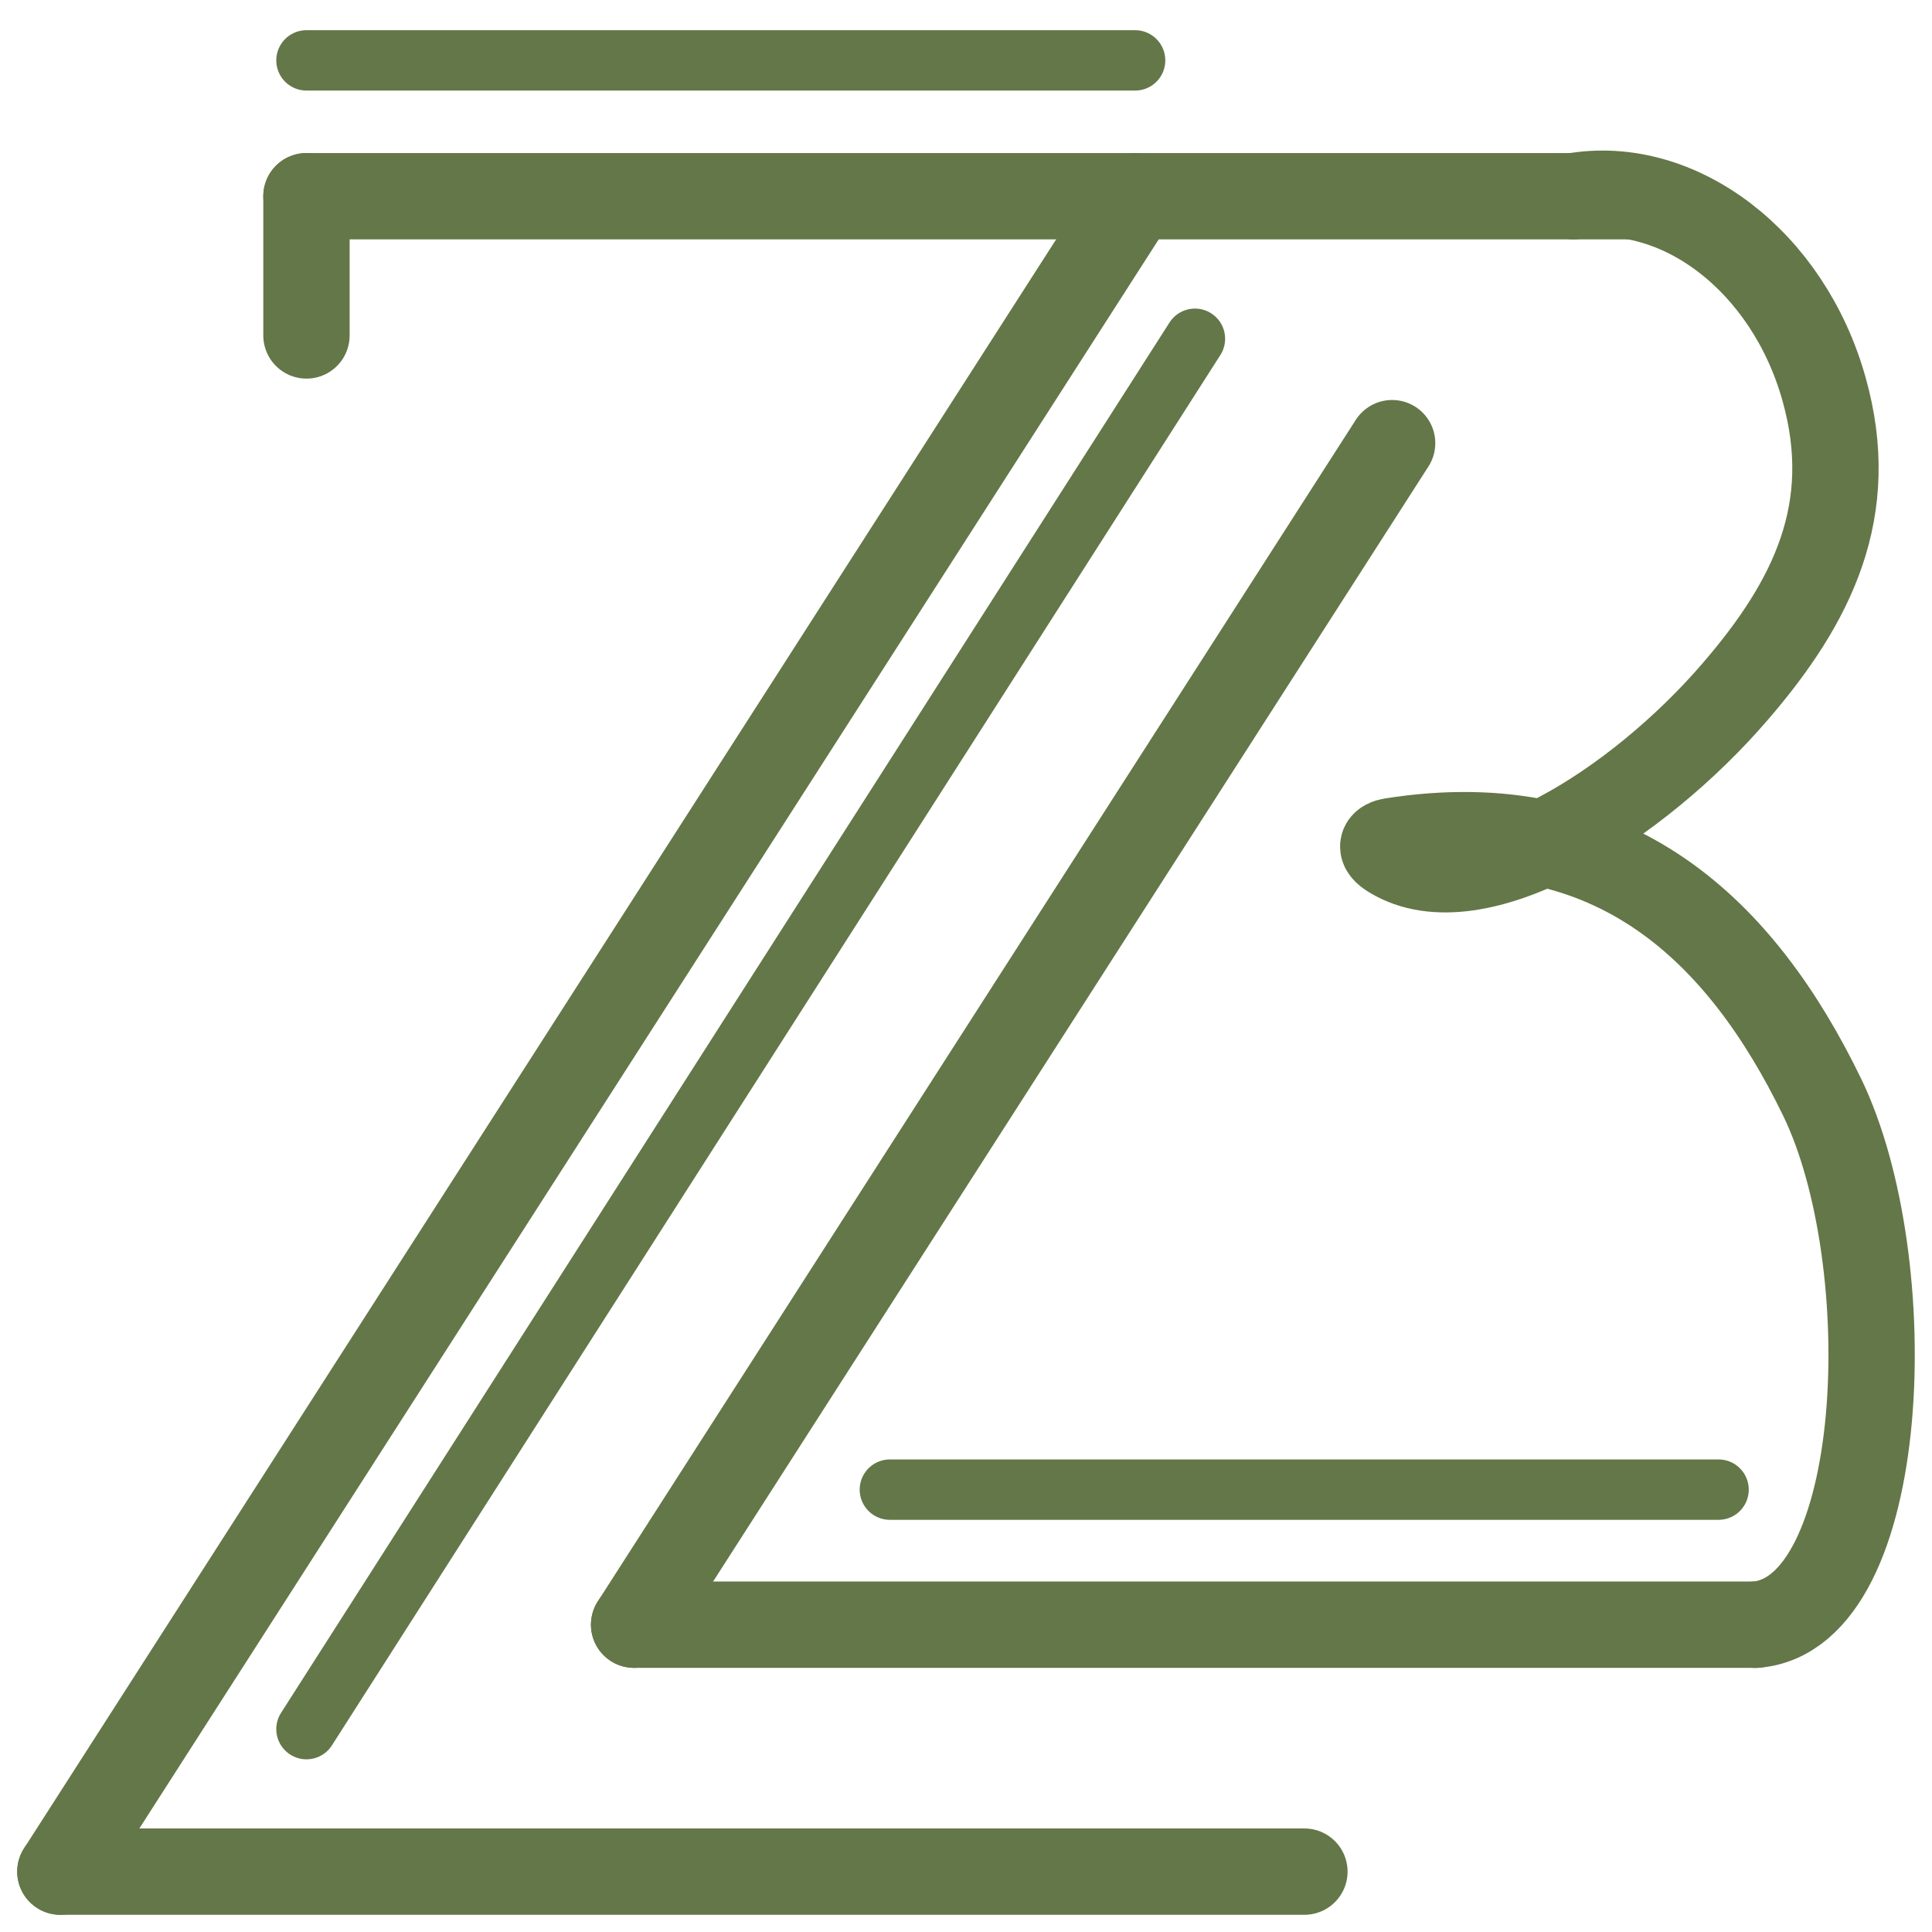 <?xml version="1.0" encoding="UTF-8"?> <svg xmlns="http://www.w3.org/2000/svg" width="32" height="32" viewBox="0 0 32 32" fill="none"><g clip-path="url(#clip0_1335_2363)"><path d="M5.076 3.25H26.999" stroke="#647748" stroke-width="1.43" stroke-miterlimit="10" stroke-linecap="round"></path><path d="M5.076 1H18.801" stroke="#647748" stroke-miterlimit="10" stroke-linecap="round"></path><path d="M14.739 24.673H28.465" stroke="#647748" stroke-miterlimit="10" stroke-linecap="round"></path><path d="M5.076 5.556V3.25" stroke="#647748" stroke-width="1.43" stroke-miterlimit="10" stroke-linecap="round"></path><path d="M1 31L18.801 3.25" stroke="#647748" stroke-width="1.43" stroke-miterlimit="10" stroke-linecap="round"></path><path d="M5.076 28.64L19.792 5.611" stroke="#647748" stroke-miterlimit="10" stroke-linecap="round"></path><path d="M10.503 26.91L23.058 7.34" stroke="#647748" stroke-width="1.43" stroke-miterlimit="10" stroke-linecap="round"></path><path d="M10.503 26.91H29.081" stroke="#647748" stroke-width="1.43" stroke-miterlimit="10" stroke-linecap="round"></path><path d="M1 31H21.605" stroke="#647748" stroke-width="1.43" stroke-miterlimit="10" stroke-linecap="round"></path><path d="M26.062 3.25C27.796 2.95 29.616 4.317 30.212 6.445C30.774 8.443 30.024 9.964 28.746 11.448C27.12 13.342 24.456 15.022 23.051 14.17C22.823 14.032 22.91 13.955 23.051 13.931C26.745 13.348 28.853 15.439 30.178 18.168C31.503 20.896 31.289 26.739 29.074 26.911" stroke="#647748" stroke-width="1.43" stroke-miterlimit="10" stroke-linecap="round"></path></g><defs><clipPath id="clip0_1335_2363"><rect width="32" height="32" fill="white"></rect></clipPath></defs></svg> 